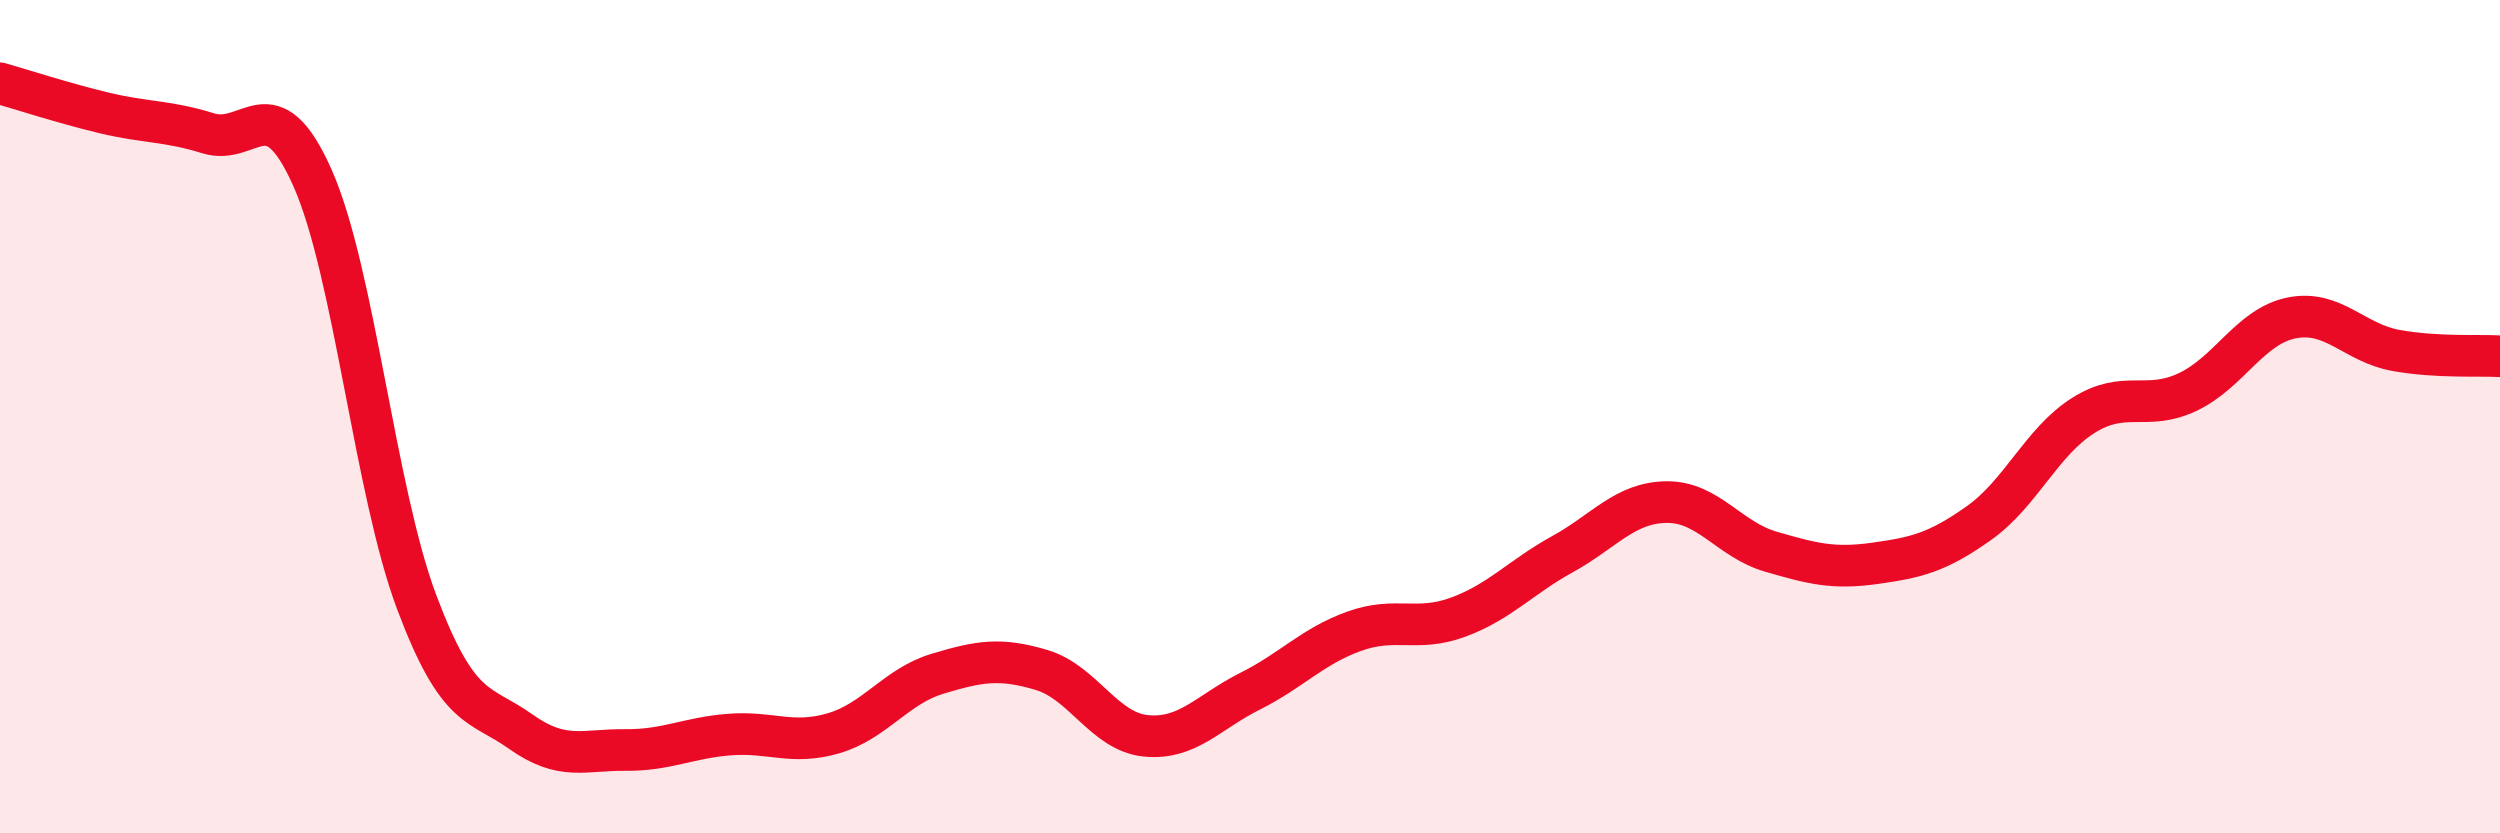 
    <svg width="60" height="20" viewBox="0 0 60 20" xmlns="http://www.w3.org/2000/svg">
      <path
        d="M 0,2 C 0.5,2.14 1.5,2.47 2.5,2.71 C 3.5,2.95 4,2.89 5,3.2 C 6,3.51 6.5,2.02 7.5,4.27 C 8.5,6.52 9,11.79 10,14.45 C 11,17.11 11.5,16.85 12.5,17.56 C 13.5,18.27 14,17.99 15,18 C 16,18.01 16.5,17.71 17.5,17.63 C 18.5,17.55 19,17.89 20,17.6 C 21,17.31 21.5,16.47 22.5,16.17 C 23.5,15.87 24,15.78 25,16.08 C 26,16.38 26.5,17.56 27.5,17.66 C 28.5,17.76 29,17.09 30,16.59 C 31,16.09 31.5,15.51 32.5,15.15 C 33.5,14.79 34,15.18 35,14.81 C 36,14.44 36.5,13.85 37.5,13.3 C 38.5,12.75 39,12.06 40,12.05 C 41,12.04 41.5,12.95 42.5,13.24 C 43.5,13.53 44,13.66 45,13.52 C 46,13.38 46.5,13.26 47.5,12.55 C 48.5,11.84 49,10.6 50,9.97 C 51,9.34 51.5,9.88 52.5,9.41 C 53.5,8.94 54,7.83 55,7.63 C 56,7.43 56.5,8.23 57.5,8.41 C 58.5,8.59 59.5,8.52 60,8.55L60 20L0 20Z"
        fill="#EB0A25"
        opacity="0.1"
        stroke-linecap="round"
        stroke-linejoin="round"
      />
      <path
        d="M 0,2 C 0.5,2.14 1.5,2.47 2.5,2.71 C 3.5,2.95 4,2.89 5,3.2 C 6,3.51 6.5,2.02 7.5,4.27 C 8.5,6.52 9,11.79 10,14.45 C 11,17.11 11.5,16.85 12.5,17.56 C 13.5,18.27 14,17.99 15,18 C 16,18.01 16.5,17.71 17.5,17.63 C 18.5,17.55 19,17.89 20,17.6 C 21,17.31 21.5,16.47 22.5,16.17 C 23.5,15.87 24,15.78 25,16.08 C 26,16.38 26.5,17.56 27.5,17.66 C 28.5,17.76 29,17.09 30,16.59 C 31,16.09 31.5,15.51 32.5,15.15 C 33.5,14.79 34,15.18 35,14.81 C 36,14.44 36.5,13.85 37.5,13.3 C 38.5,12.75 39,12.06 40,12.05 C 41,12.04 41.5,12.95 42.5,13.24 C 43.5,13.53 44,13.66 45,13.52 C 46,13.38 46.5,13.26 47.5,12.55 C 48.5,11.84 49,10.6 50,9.97 C 51,9.34 51.5,9.88 52.5,9.41 C 53.5,8.94 54,7.83 55,7.63 C 56,7.43 56.5,8.23 57.5,8.41 C 58.5,8.59 59.5,8.52 60,8.55"
        stroke="#EB0A25"
        stroke-width="1"
        fill="none"
        stroke-linecap="round"
        stroke-linejoin="round"
      />
    </svg>
  